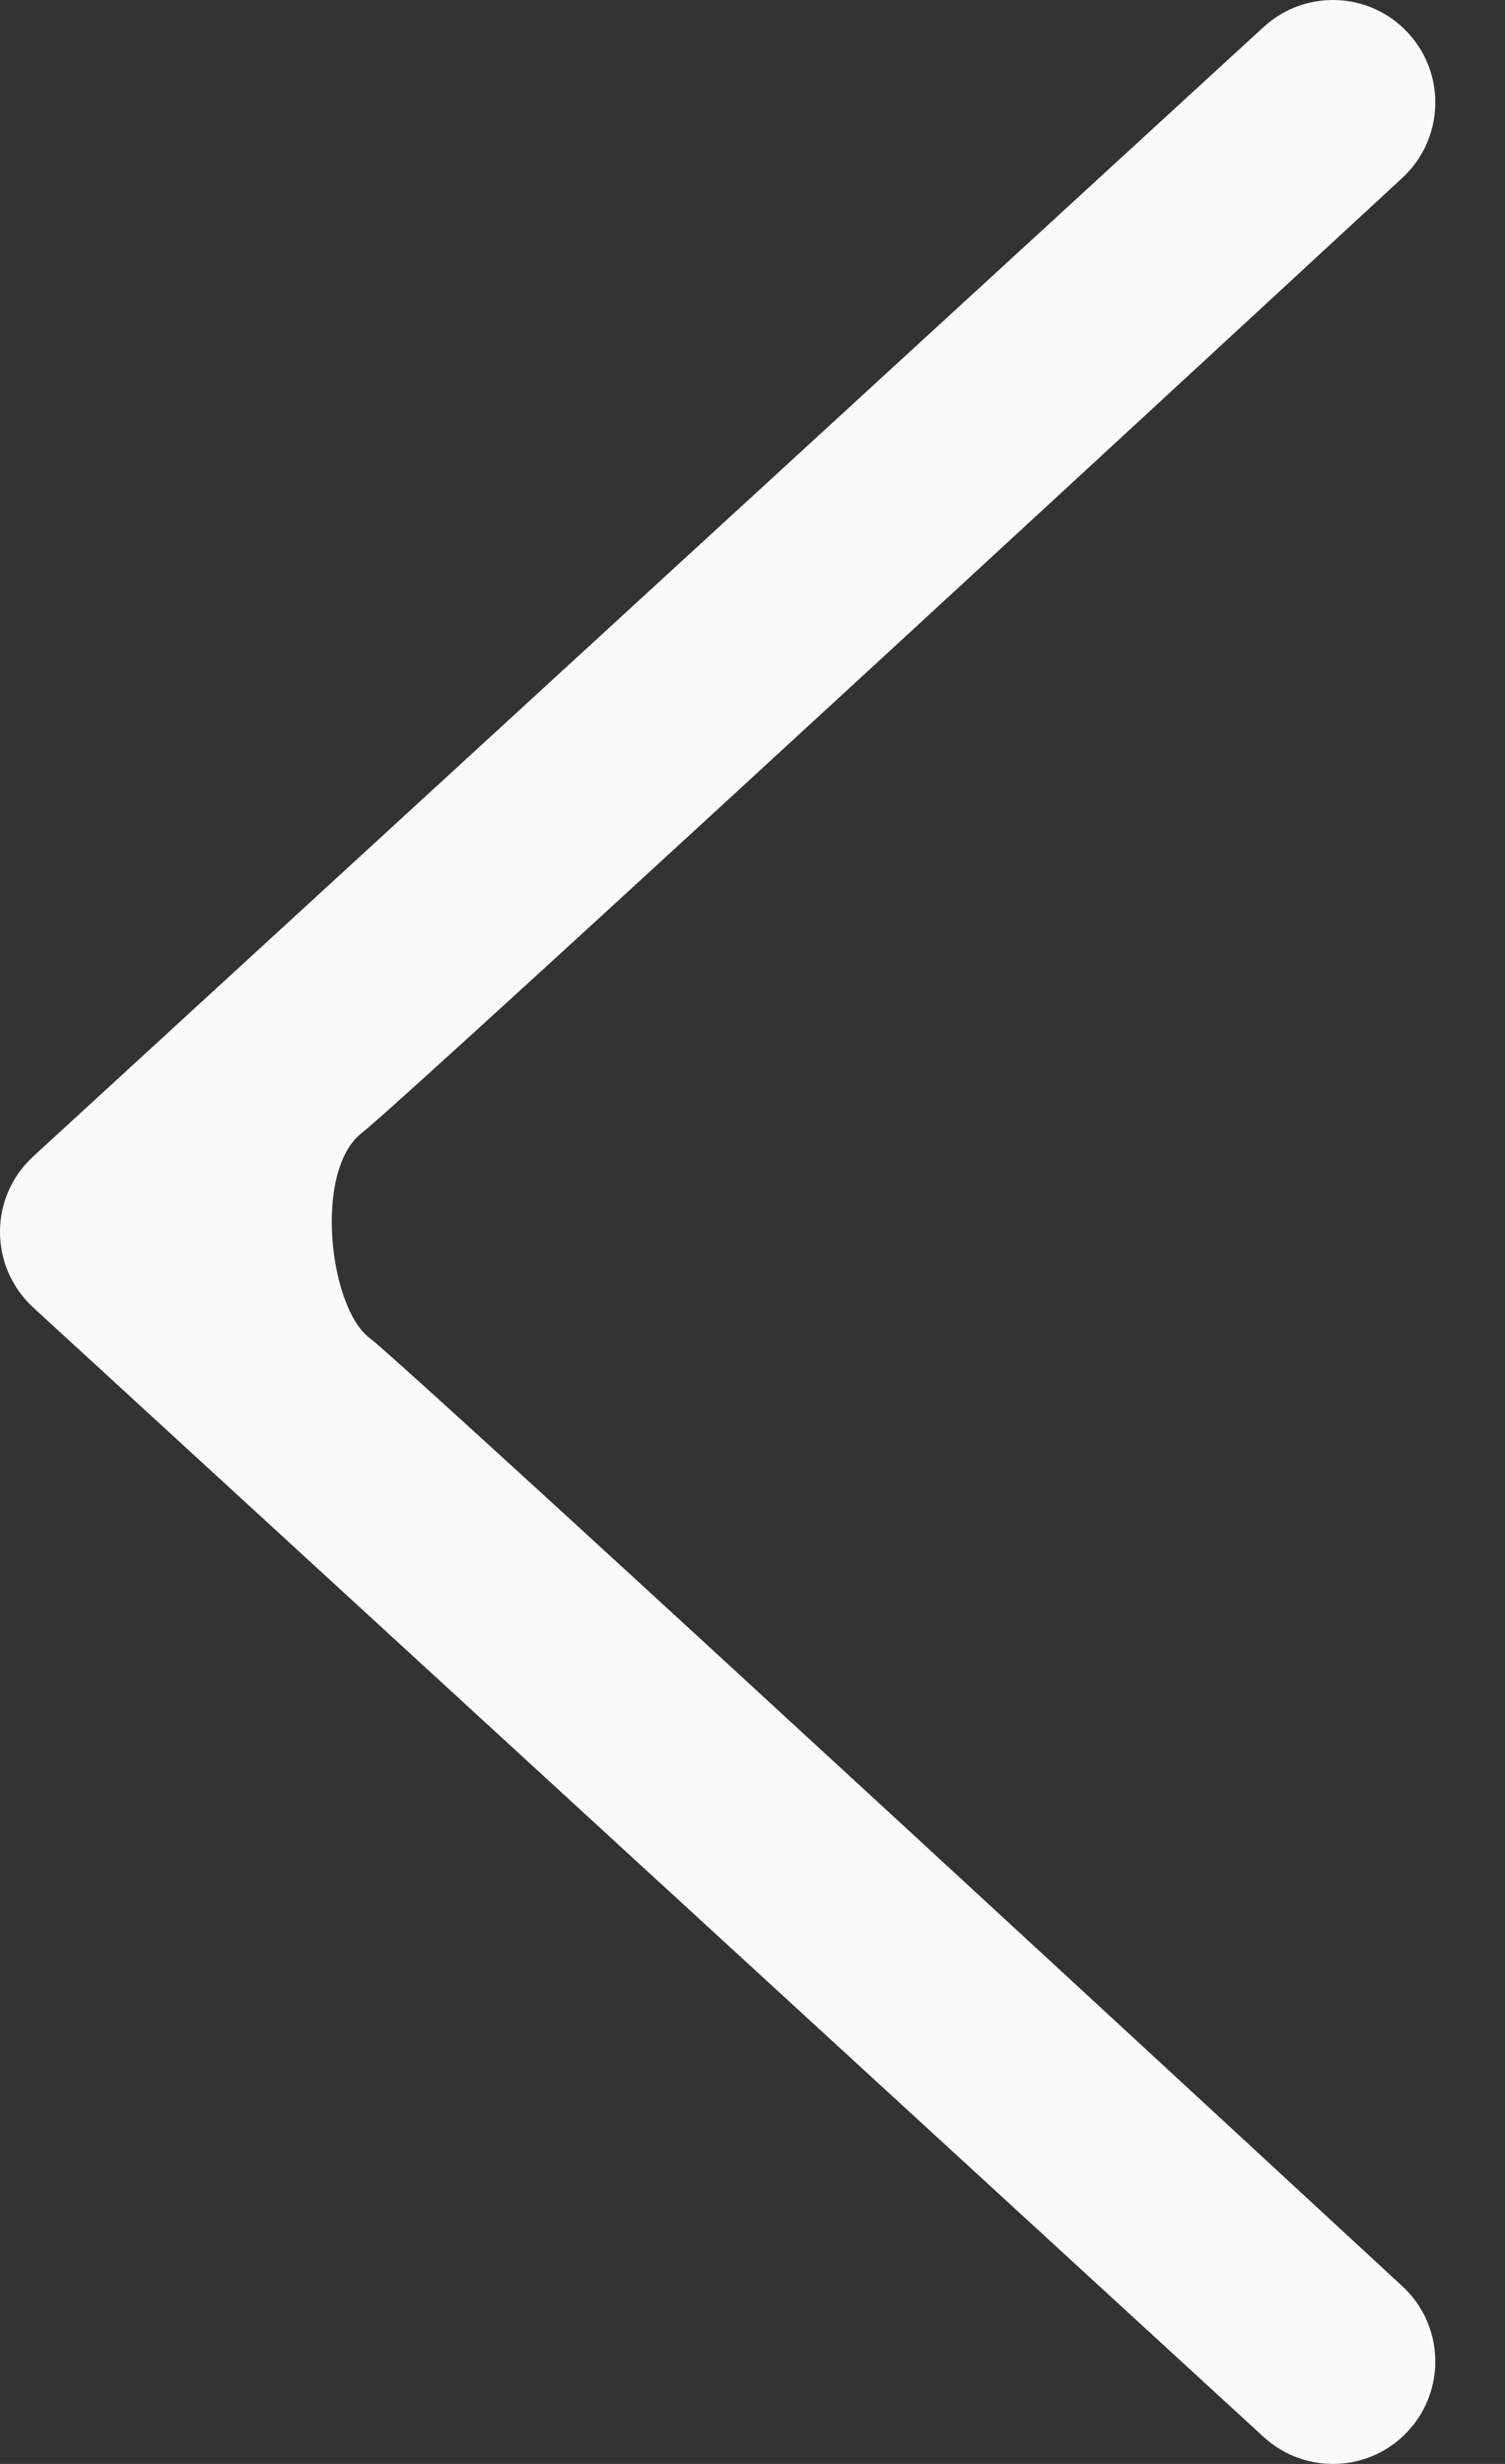 <svg width="11" height="18" viewBox="0 0 11 18" fill="none" xmlns="http://www.w3.org/2000/svg">
<rect x="0" y="0" width="11" height="18" fill="#333333" stroke="none"/>
<path d="M10.293 17.758C10.013 18.063 9.54 18.082 9.235 17.802L0.242 9.551C-0.062 9.271 -0.083 8.797 0.198 8.493L0.242 8.449L9.235 0.198C9.54 -0.082 10.013 -0.063 10.293 0.242C10.573 0.546 10.553 1.02 10.249 1.3C10.249 1.3 3 8 2.645 8.276C2.29 8.552 2.405 9.553 2.703 9.776C3 10 10.249 16.701 10.249 16.701C10.553 16.98 10.573 17.454 10.293 17.758Z" fill="#FAFAFA"/>
</svg>
